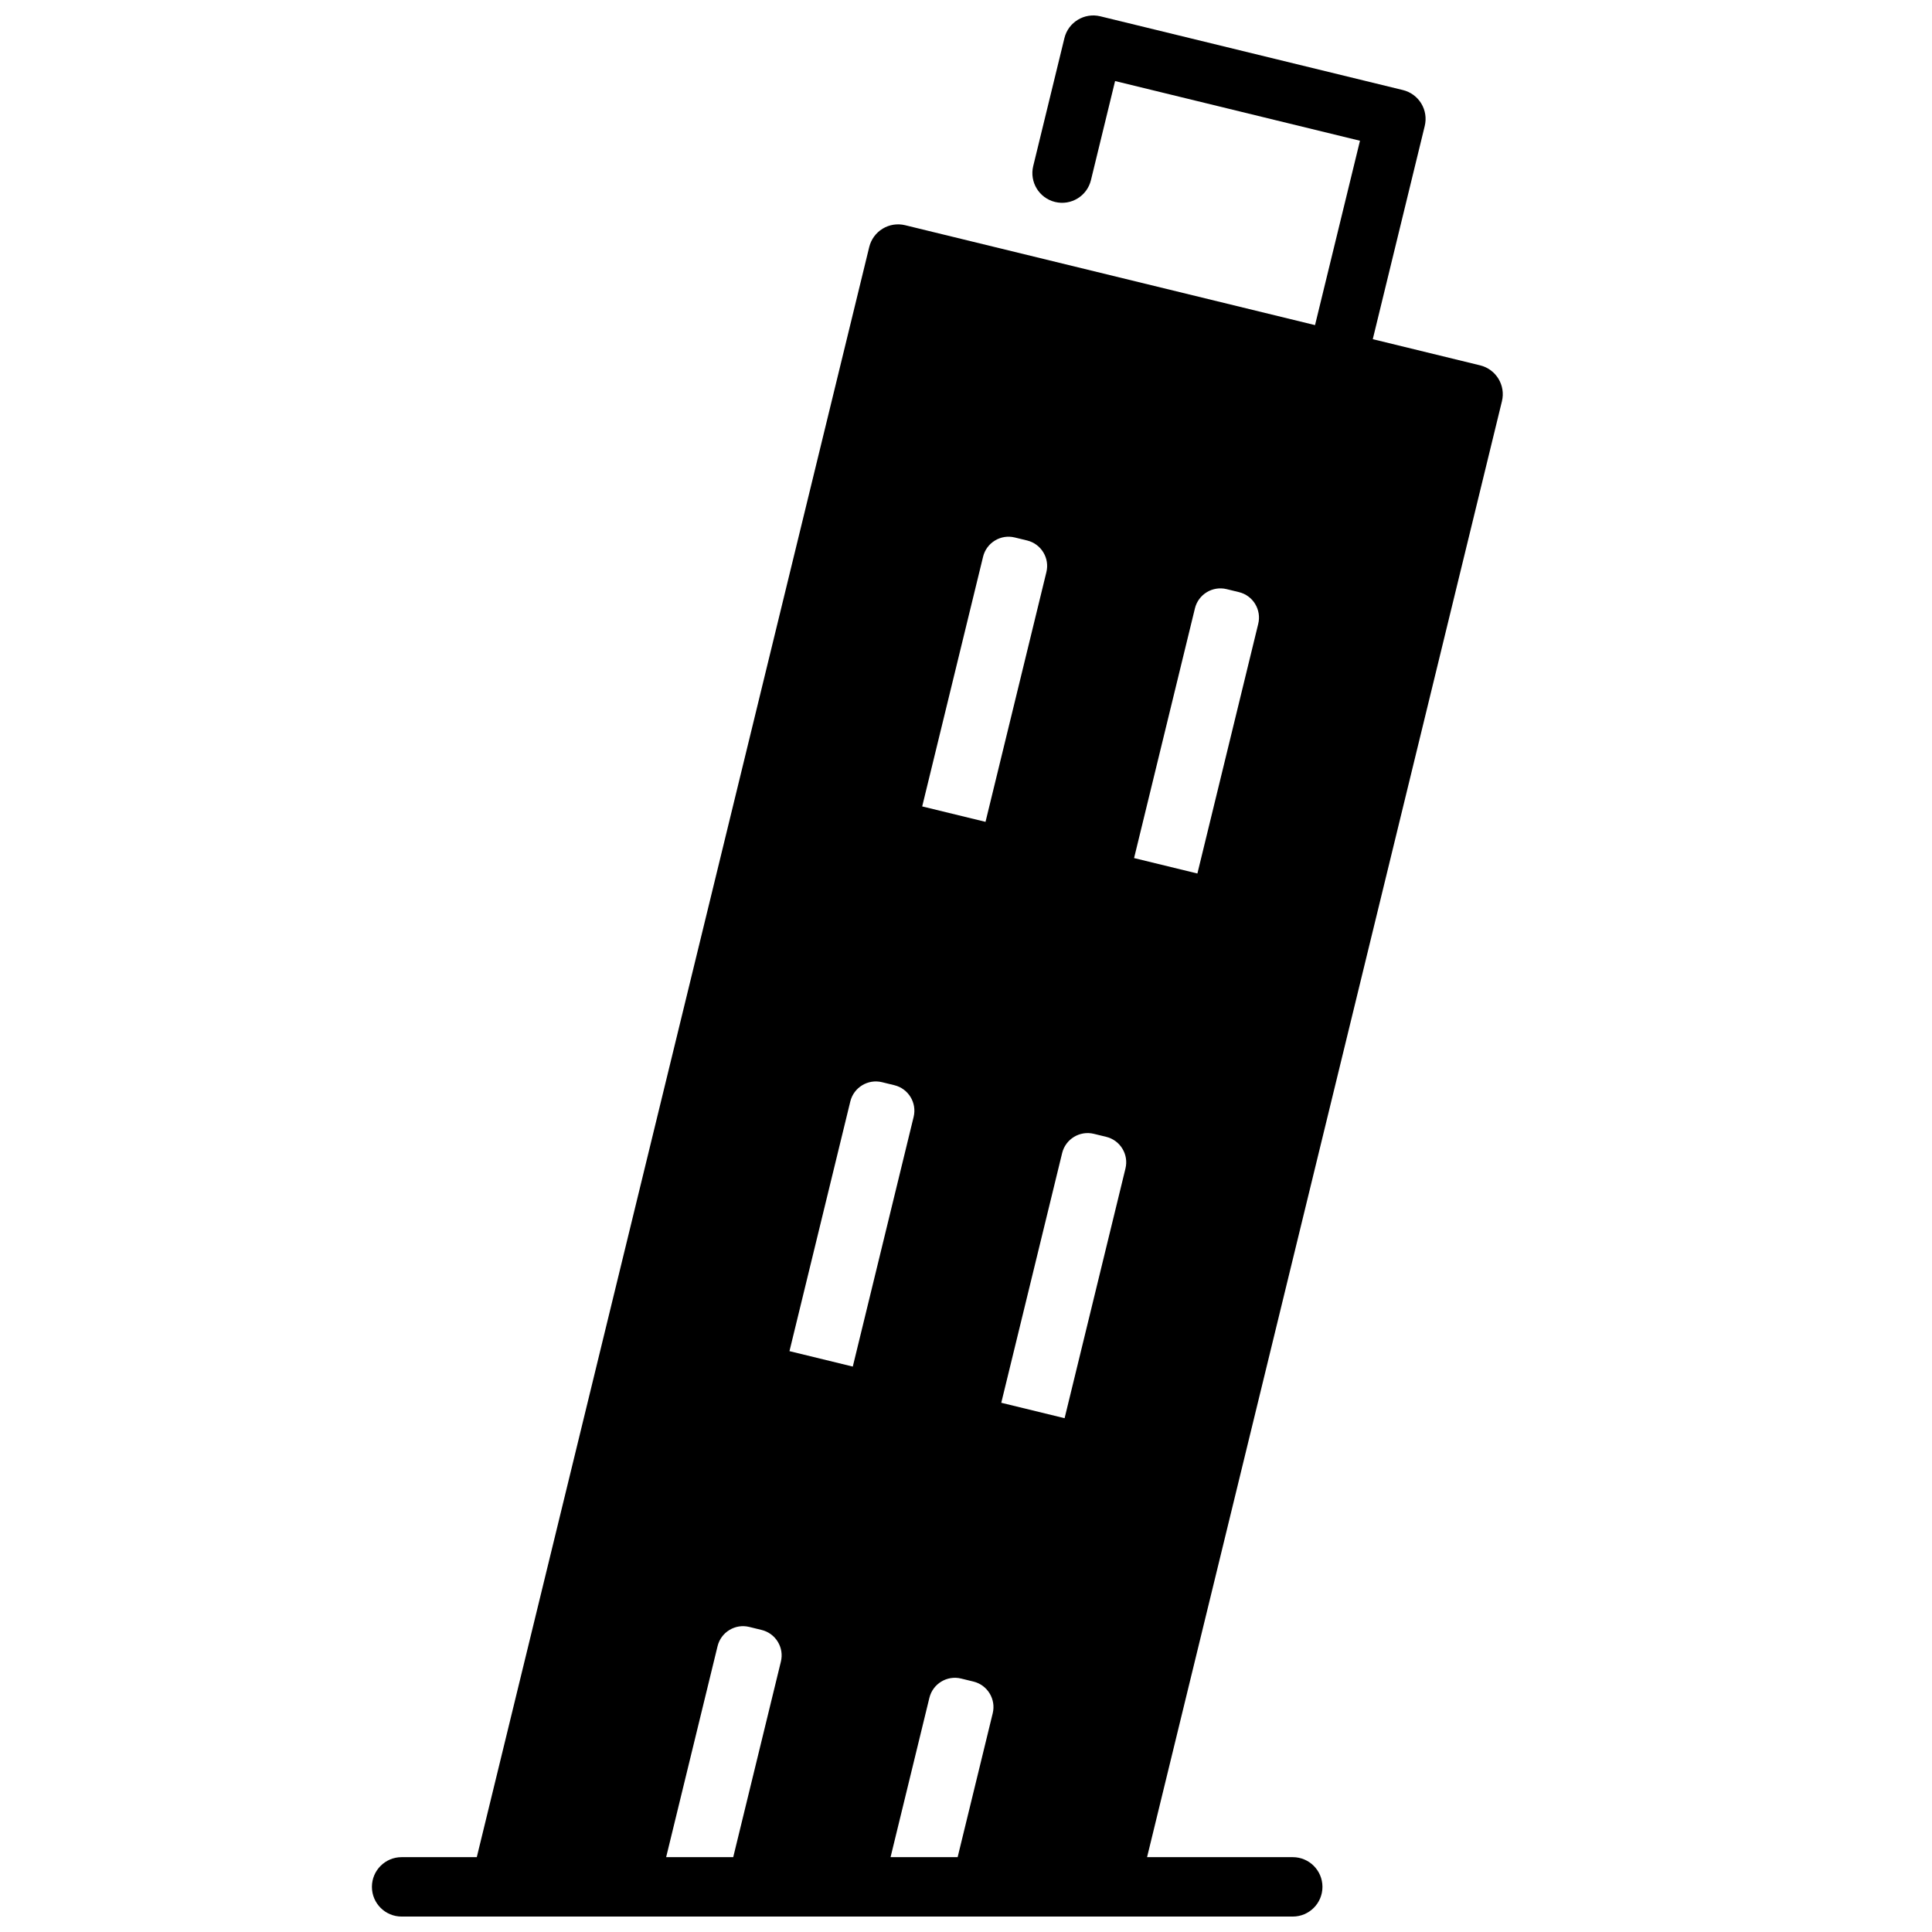 <?xml version="1.0" encoding="UTF-8"?>
<!-- Uploaded to: ICON Repo, www.iconrepo.com, Generator: ICON Repo Mixer Tools -->
<svg width="800px" height="800px" version="1.1" viewBox="144 144 512 512" xmlns="http://www.w3.org/2000/svg">
 <defs>
  <clipPath id="a">
   <path d="m242 148.09h301v503.81h-301z"/>
  </clipPath>
 </defs>
 <g clip-path="url(#a)">
  <path d="m536.24 240.82-28.441-6.934 13.773-56.508c0.492-2.027 0.164-4.172-0.922-5.953-1.086-1.785-2.832-3.062-4.863-3.559l-80.195-19.547c-4.223-1.027-8.484 1.559-9.512 5.785l-8.266 33.906c-1.027 4.223 1.559 8.484 5.785 9.512 4.227 1.031 8.484-1.559 9.512-5.785l6.398-26.258 64.898 15.82-11.91 48.859-108.63-26.477c-2.027-0.492-4.172-0.164-5.953 0.922-1.785 1.086-3.062 2.832-3.559 4.863l-104 426.7h-19.922c-4.348 0-7.871 3.523-7.871 7.871s3.523 7.871 7.871 7.871h236.16c4.348 0 7.871-3.523 7.871-7.871s-3.523-7.871-7.871-7.871h-38.609l94.043-385.83c1.031-4.227-1.559-8.484-5.781-9.516zm-156.23 395.34 10.289-42.223c0.91-3.723 4.676-6.016 8.398-5.106l3.277 0.801c3.723 0.906 6.016 4.676 5.109 8.398l-9.297 38.129zm-59.473 0 13.625-55.902c0.441-1.805 1.555-3.328 3.141-4.293 1.586-0.965 3.453-1.254 5.258-0.812l3.277 0.801c1.805 0.441 3.328 1.555 4.293 3.141 0.965 1.586 1.254 3.453 0.812 5.258l-12.629 51.809zm156.91-326.84-16.125 66.168-16.781-4.09 16.125-66.168c0.906-3.723 4.676-6.016 8.402-5.106l3.273 0.797c1.805 0.441 3.328 1.555 4.293 3.141 0.961 1.59 1.25 3.457 0.812 5.258zm-96.43 122.27c3.723 0.906 6.016 4.676 5.106 8.398l-16.125 66.168-16.781-4.09 16.125-66.168c0.906-3.723 4.68-6.016 8.398-5.109zm23.508-140.05c0.441-1.805 1.555-3.328 3.141-4.293 1.586-0.965 3.453-1.254 5.258-0.812l3.273 0.797c1.805 0.441 3.328 1.555 4.293 3.141 0.965 1.586 1.254 3.453 0.812 5.258l-16.129 66.168-16.781-4.09zm20.953 158.04c0.906-3.723 4.676-6.012 8.402-5.106l3.273 0.797c1.805 0.441 3.328 1.555 4.293 3.141 0.965 1.586 1.254 3.453 0.812 5.258l-16.129 66.168-16.781-4.09z"/>
 </g>
</svg>